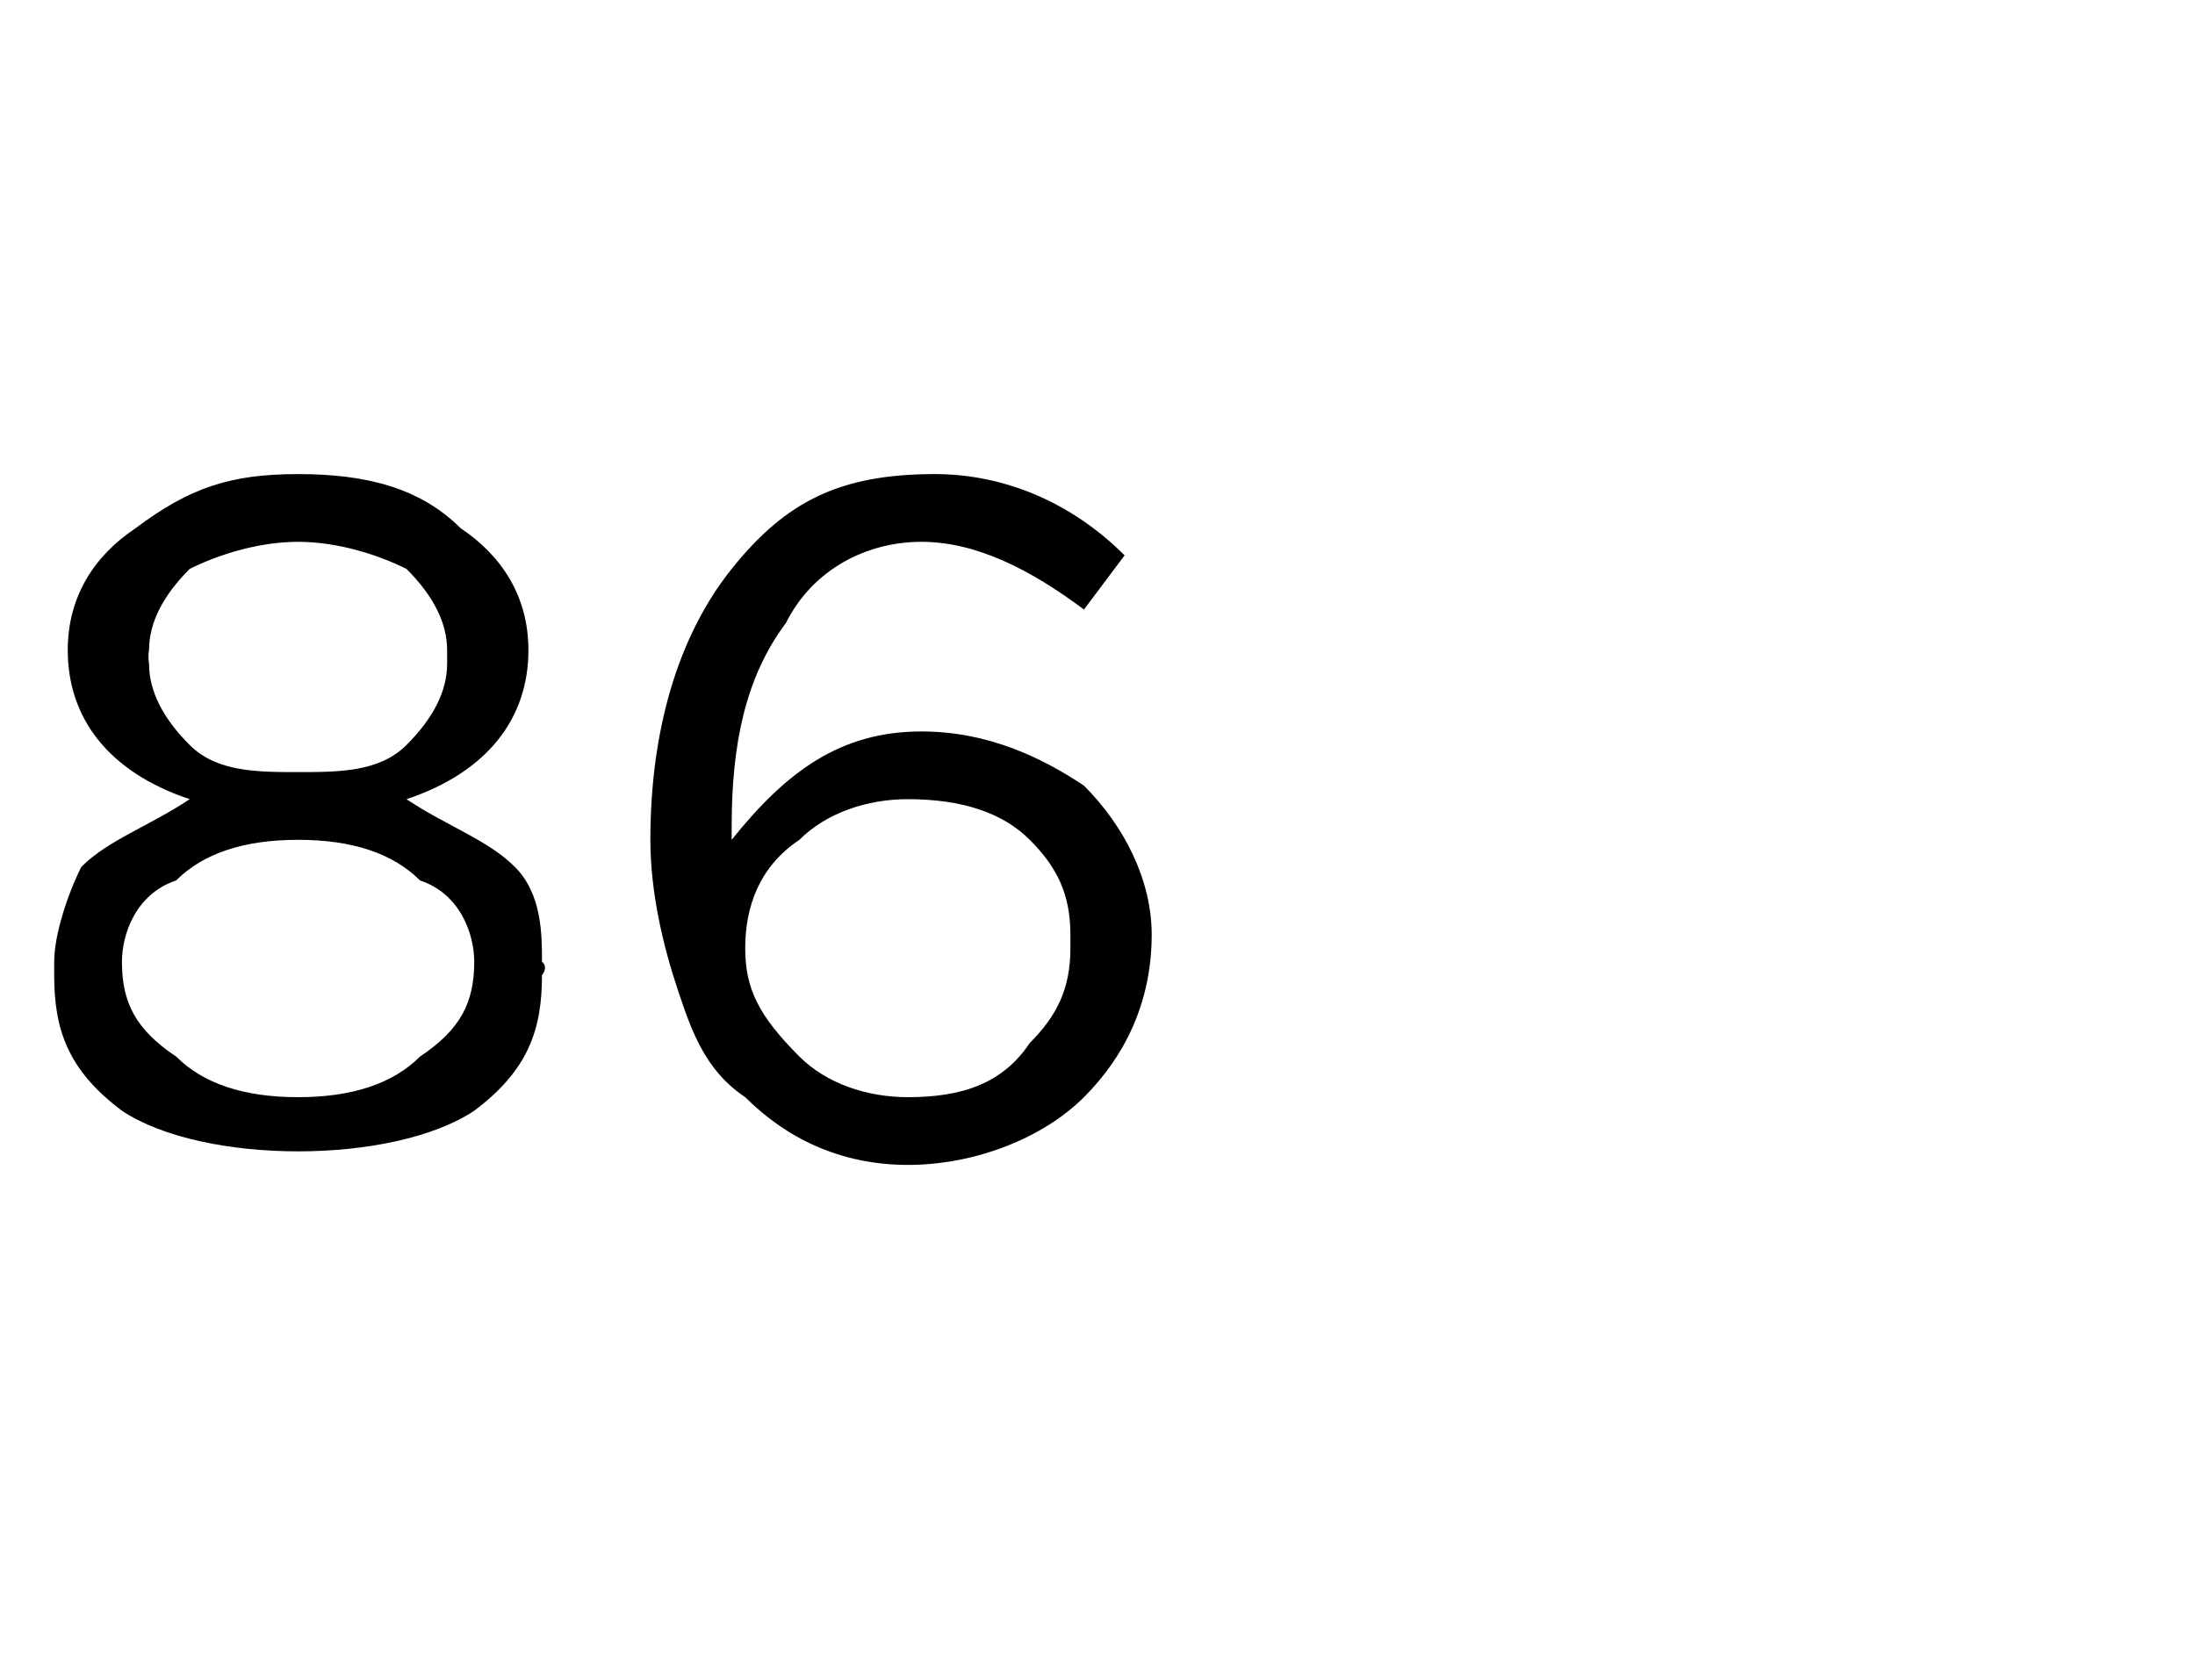 <?xml version="1.0" standalone="no"?><!DOCTYPE svg PUBLIC "-//W3C//DTD SVG 1.1//EN" "http://www.w3.org/Graphics/SVG/1.1/DTD/svg11.dtd"><svg xmlns="http://www.w3.org/2000/svg" version="1.1" width="16.2px" height="12.4px" viewBox="0 -1 16.2 12.4" style="top:-1px">  <desc> </desc>  <defs/>  <g id="Polygon399074">    <path d="M 4 6.2 C 4 6.6 3.9 6.9 3.5 7.2 C 3.2 7.4 2.7 7.5 2.2 7.5 C 1.7 7.5 1.2 7.4 0.9 7.2 C 0.5 6.9 0.4 6.6 0.4 6.2 C 0.4 6.2 0.4 6.1 0.4 6.1 C 0.4 5.9 0.5 5.6 0.6 5.4 C 0.8 5.2 1.1 5.1 1.4 4.9 C 0.8 4.7 0.5 4.3 0.5 3.8 C 0.5 3.8 0.5 3.8 0.5 3.8 C 0.5 3.4 0.7 3.1 1 2.9 C 1.4 2.6 1.7 2.5 2.2 2.5 C 2.7 2.5 3.1 2.6 3.4 2.9 C 3.7 3.1 3.9 3.4 3.9 3.8 C 3.9 3.8 3.9 3.8 3.9 3.8 C 3.9 4.3 3.6 4.7 3 4.9 C 3.3 5.1 3.6 5.2 3.8 5.4 C 4 5.6 4 5.9 4 6.1 C 4.05 6.14 4 6.2 4 6.2 C 4 6.2 4.05 6.15 4 6.2 Z M 1.1 3.9 C 1.1 4.1 1.2 4.3 1.4 4.5 C 1.6 4.7 1.9 4.7 2.2 4.7 C 2.5 4.7 2.8 4.7 3 4.5 C 3.2 4.3 3.3 4.1 3.3 3.9 C 3.3 3.9 3.3 3.8 3.3 3.8 C 3.3 3.6 3.2 3.4 3 3.2 C 2.8 3.1 2.5 3 2.2 3 C 1.9 3 1.6 3.1 1.4 3.2 C 1.2 3.4 1.1 3.6 1.1 3.8 C 1.09 3.84 1.1 3.9 1.1 3.9 C 1.1 3.9 1.09 3.85 1.1 3.9 Z M 0.9 6.1 C 0.9 6.4 1 6.6 1.3 6.8 C 1.5 7 1.8 7.1 2.2 7.1 C 2.6 7.1 2.9 7 3.1 6.8 C 3.4 6.6 3.5 6.4 3.5 6.1 C 3.5 6.1 3.5 6.1 3.5 6.1 C 3.5 5.9 3.4 5.6 3.1 5.5 C 2.9 5.3 2.6 5.2 2.2 5.2 C 1.8 5.2 1.5 5.3 1.3 5.5 C 1 5.6 0.9 5.9 0.9 6.1 C 0.92 6.13 0.9 6.1 0.9 6.1 C 0.9 6.1 0.92 6.15 0.9 6.1 Z M 6.7 7.6 C 6.2 7.6 5.8 7.4 5.5 7.1 C 5.2 6.9 5.1 6.6 5 6.3 C 4.9 6 4.8 5.6 4.8 5.2 C 4.8 5.2 4.8 5.2 4.8 5.2 C 4.8 4.4 5 3.7 5.4 3.2 C 5.8 2.7 6.2 2.5 6.9 2.5 C 7.4 2.5 7.9 2.7 8.3 3.1 C 8.3 3.1 8 3.5 8 3.5 C 7.6 3.2 7.2 3 6.8 3 C 6.4 3 6 3.2 5.8 3.6 C 5.5 4 5.4 4.5 5.4 5.1 C 5.4 5.1 5.4 5.2 5.4 5.2 C 5.8 4.7 6.2 4.4 6.8 4.4 C 7.3 4.4 7.7 4.6 8 4.8 C 8.3 5.1 8.5 5.5 8.5 5.9 C 8.5 5.9 8.5 5.9 8.5 5.9 C 8.5 6.4 8.3 6.8 8 7.1 C 7.7 7.4 7.2 7.6 6.7 7.6 Z M 6.7 7.1 C 7.1 7.1 7.4 7 7.6 6.7 C 7.8 6.5 7.9 6.3 7.9 6 C 7.9 6 7.9 5.9 7.9 5.9 C 7.9 5.6 7.8 5.4 7.6 5.2 C 7.4 5 7.1 4.9 6.7 4.9 C 6.4 4.9 6.1 5 5.9 5.2 C 5.6 5.4 5.5 5.7 5.5 6 C 5.5 6 5.5 6 5.5 6 C 5.5 6.3 5.6 6.5 5.9 6.8 C 6.1 7 6.4 7.1 6.7 7.1 Z " stroke="none" fill="#000"/>  </g></svg>